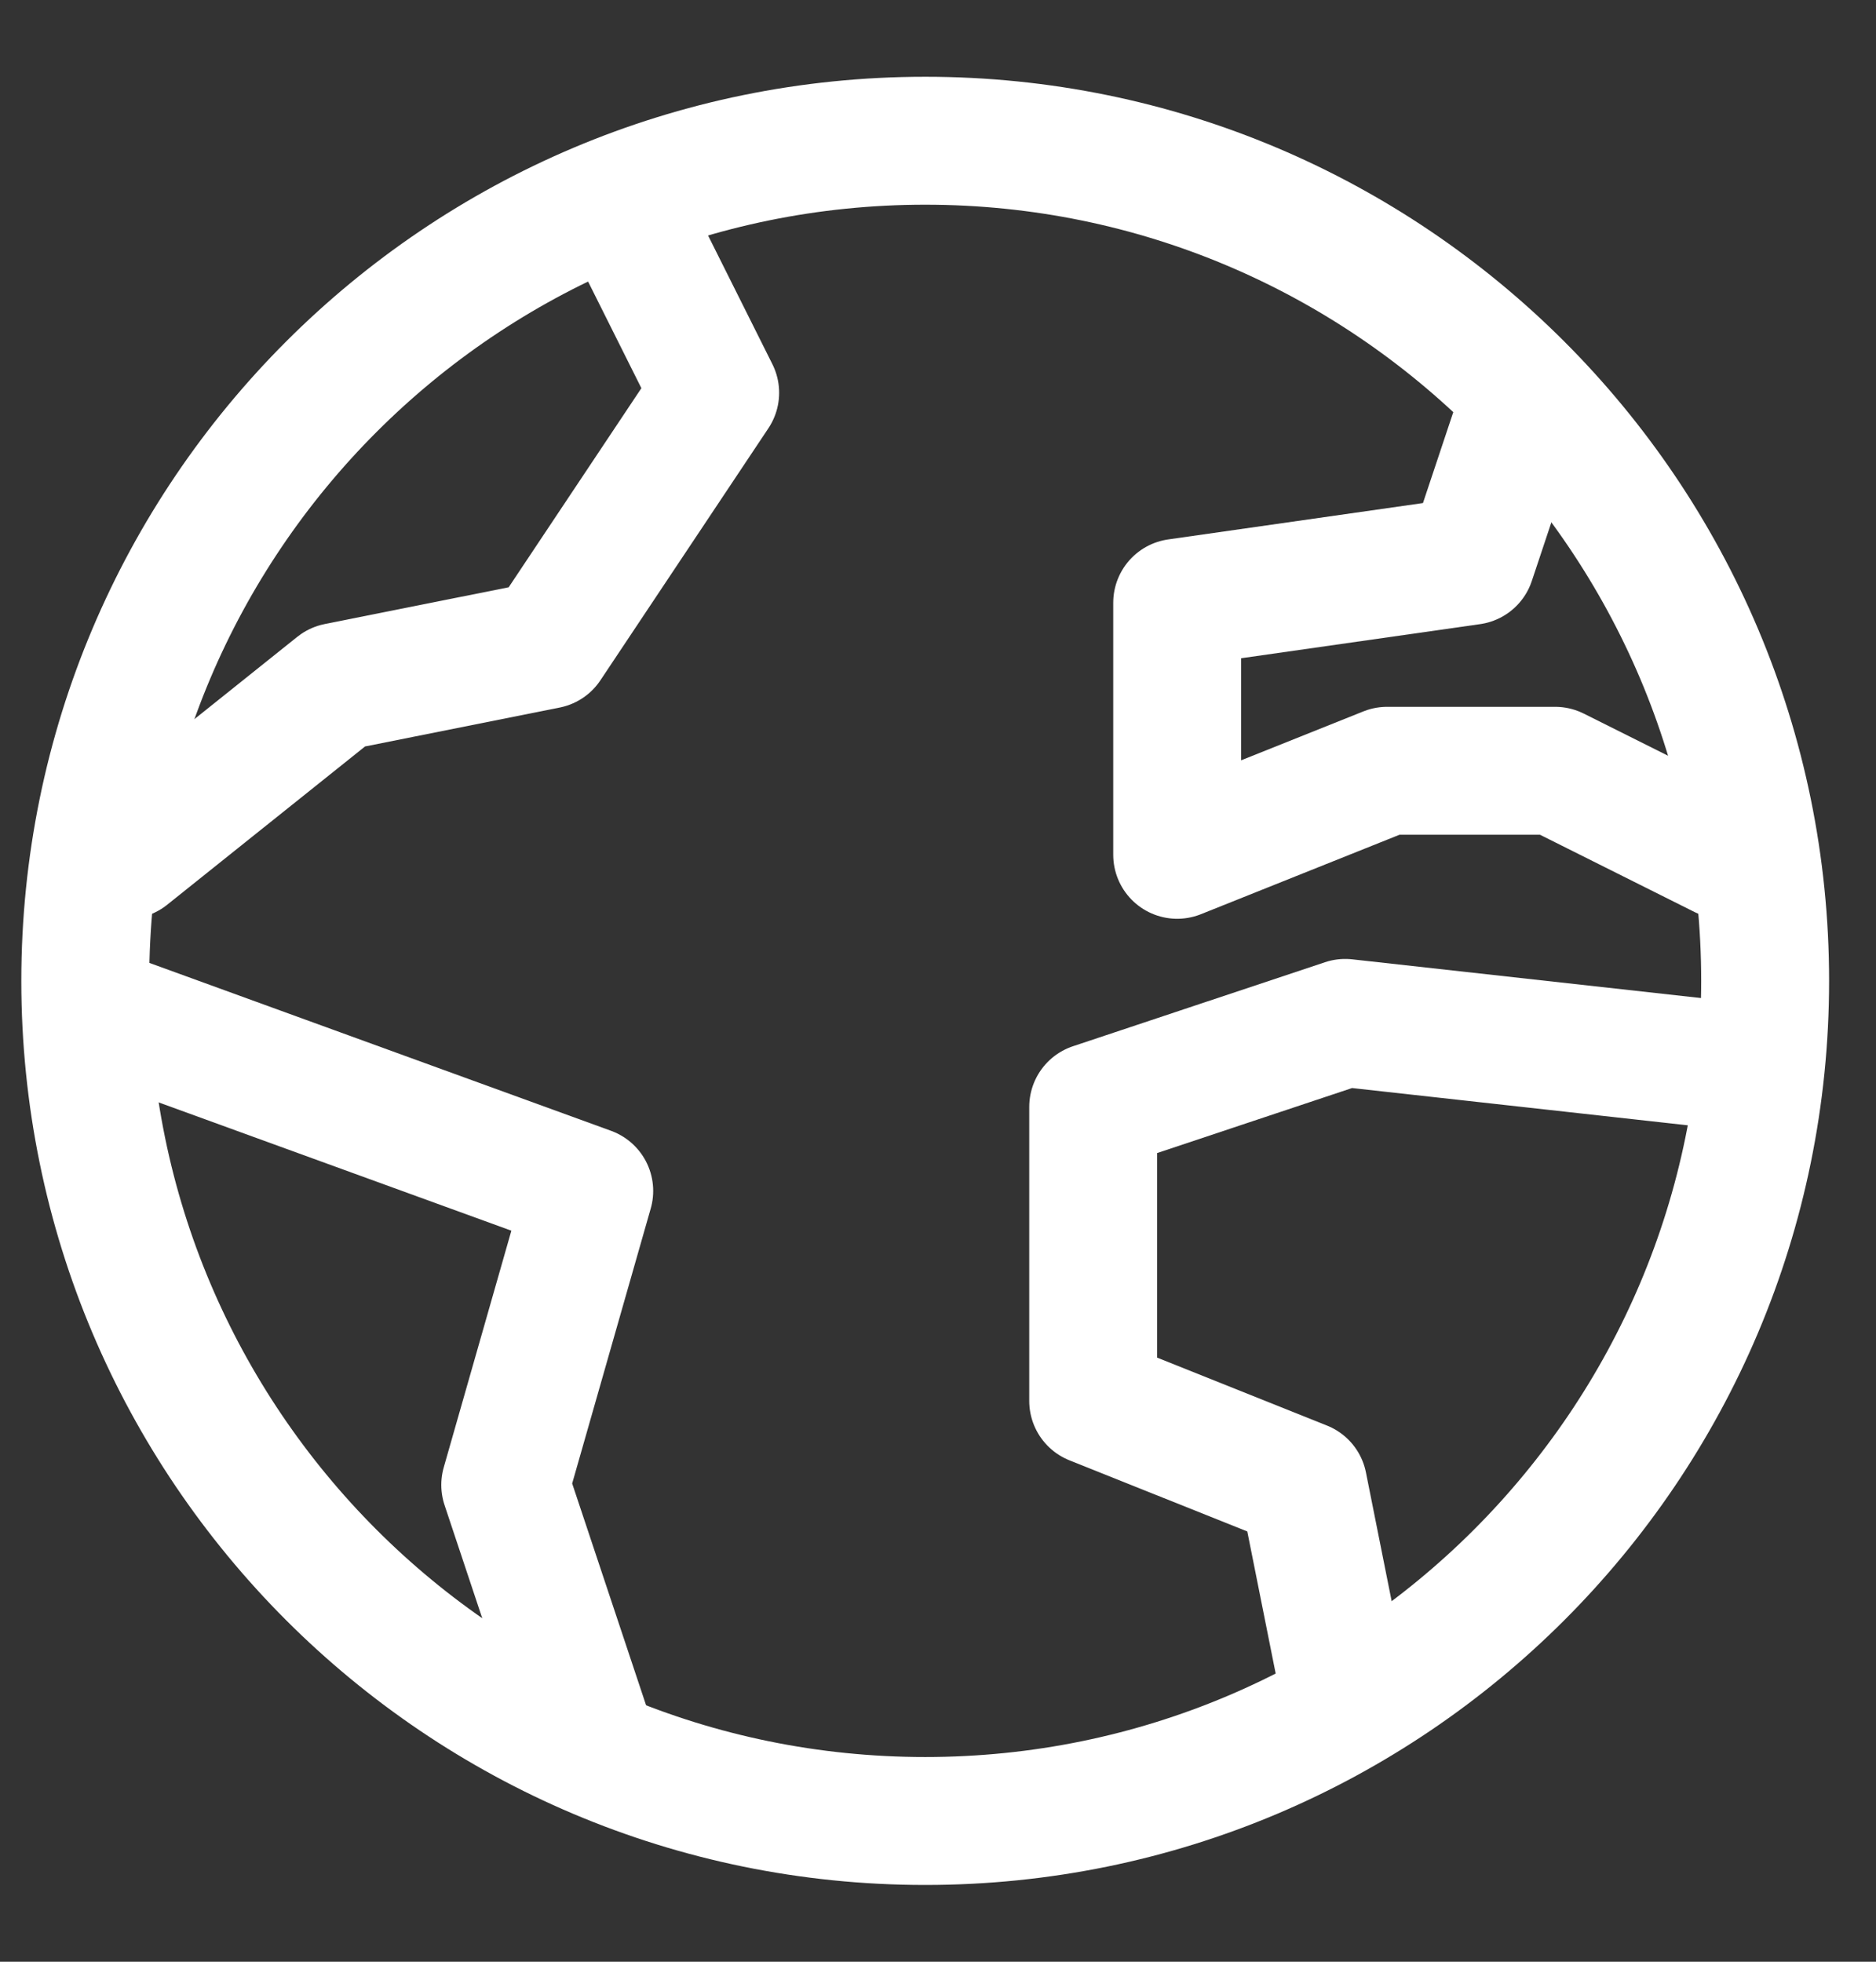 <svg width="22" height="23" viewBox="0 0 22 23" fill="none" xmlns="http://www.w3.org/2000/svg">
<rect x="0" y="0" width="22" height="23" fill="#333333" stroke="none"/>
<path d="M10.85 21.35C16.29 21.35 20.7 16.94 20.7 11.5C20.7 6.06 16.29 1.65 10.85 1.65C5.41 1.65 1 6.06 1 11.5C1 16.94 5.41 21.35 10.85 21.35Z" stroke="#FFFFFF" stroke-width="1.5" stroke-linecap="round" stroke-linejoin="round"/>
<path d="M1.492 11.993L6.91 13.963L5.925 17.41L6.91 20.365" stroke="#FFFFFF" stroke-width="1.5" stroke-linecap="round" stroke-linejoin="round"/>
<path d="M15.775 19.873L15.283 17.41L12.82 16.425V12.978L15.775 11.993L20.208 12.485" stroke="#FFFFFF" stroke-width="1.5" stroke-linecap="round" stroke-linejoin="round"/>
<path d="M17.745 5.097L17.252 6.575L13.805 7.067V10.022L16.267 9.037H18.237L20.207 10.022" stroke="#FFFFFF" stroke-width="1.5" stroke-linecap="round" stroke-linejoin="round"/>
<path d="M1.492 10.022L3.955 8.052L6.417 7.56L8.387 4.605L7.402 2.635" stroke="#FFFFFF" stroke-width="1.5" stroke-linecap="round" stroke-linejoin="round"/>
</svg>
